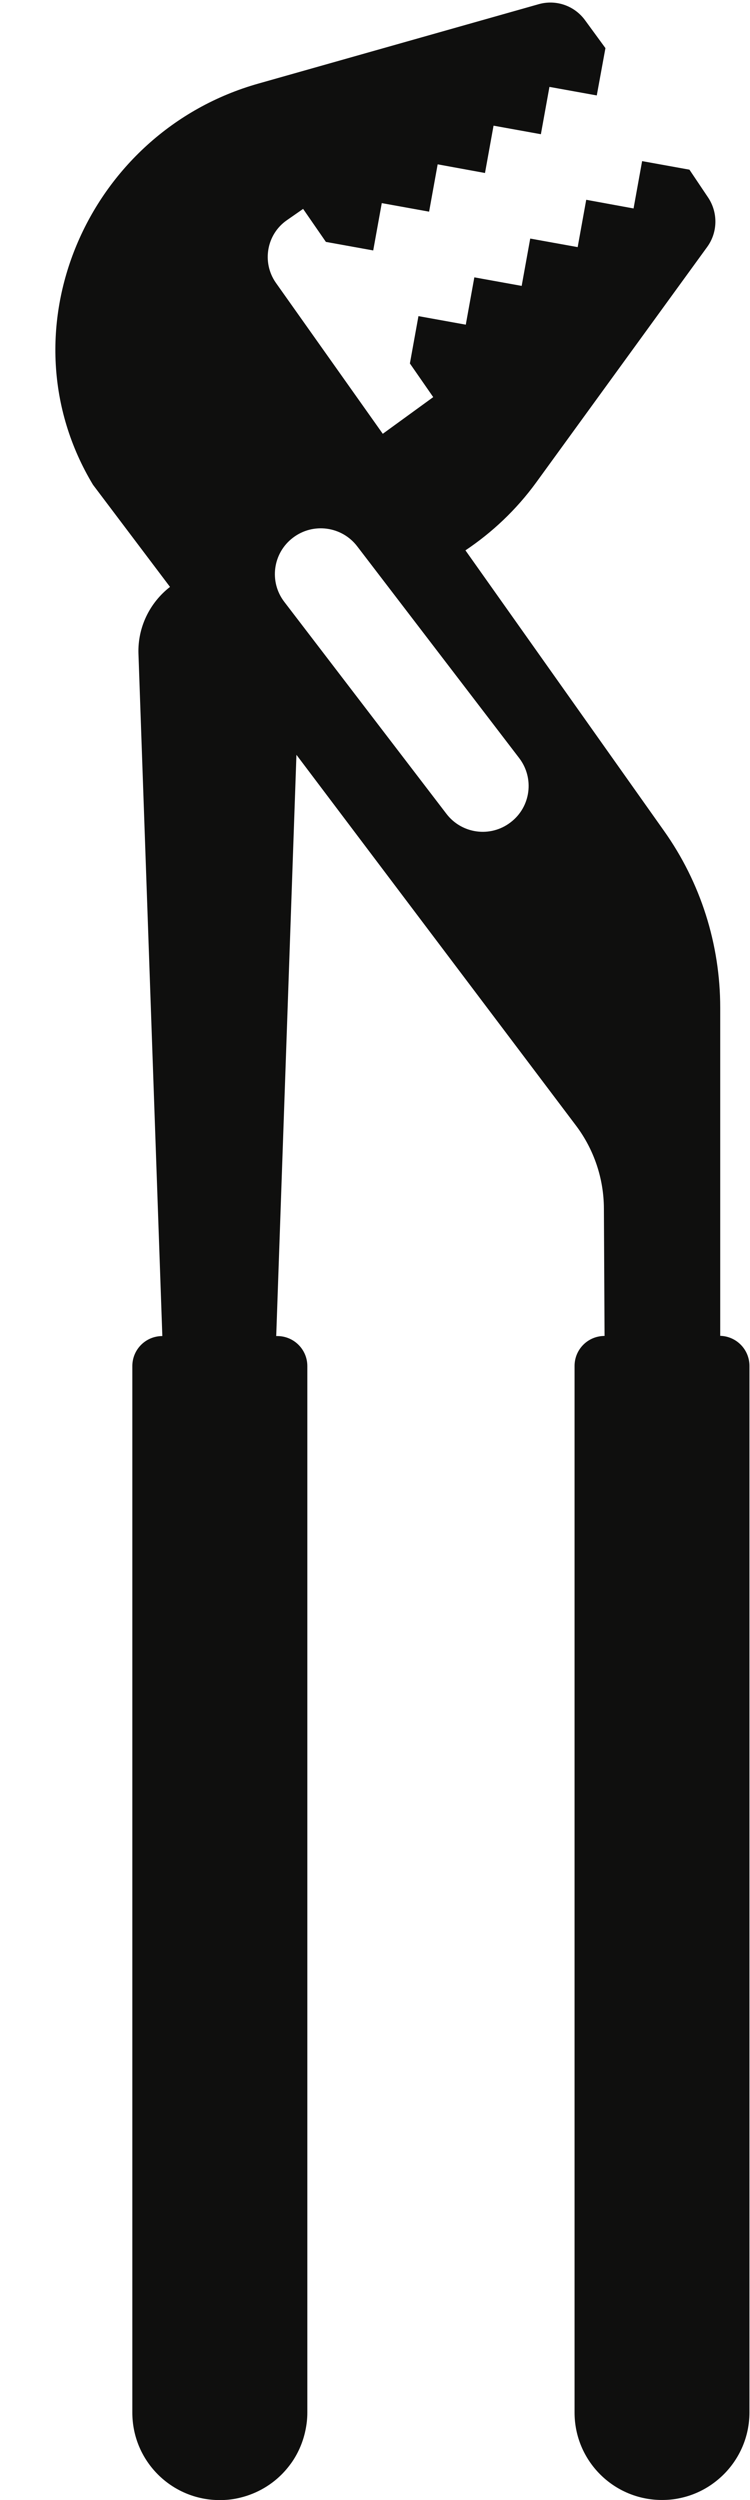 <?xml version="1.0" encoding="UTF-8"?> <svg xmlns="http://www.w3.org/2000/svg" xmlns:xlink="http://www.w3.org/1999/xlink" id="Laag_1" viewBox="0 0 67.5 225"><defs><style> .cls-1 { fill: none; } .cls-2 { fill: #0f0f0e; } .cls-3 { clip-path: url(#clippath); } </style><clipPath id="clippath"><rect class="cls-1" width="67.5" height="225"></rect></clipPath></defs><g class="cls-3"><path class="cls-2" d="M64.77,120.24h.05v-29.55c0-5.71-1.76-11.27-5.07-15.93l-17.86-25.23c2.39-1.6,4.56-3.63,6.36-6.1l15.4-21.21c.95-1.31.98-3.08.09-4.43l-1.69-2.52-4.26-.77-.77,4.26-4.26-.78-.77,4.26-4.27-.77-.77,4.26-4.26-.77-.77,4.26-4.26-.77-.77,4.26,2.1,3.03-4.54,3.3-9.63-13.6c-1.27-1.83-.83-4.36,1.01-5.63l1.45-1.01,2.05,2.97,4.26.77.77-4.26,4.26.77.77-4.26,4.26.78.77-4.26,4.26.77.77-4.26,4.26.77.78-4.26-1.82-2.49c-.96-1.33-2.63-1.91-4.2-1.46l-25.21,7.14C7.78,11.89.07,29.85,8.37,43.63l6.93,9.19c-1.84,1.43-2.91,3.65-2.84,5.99l2.15,61.43h0c-1.49,0-2.7,1.2-2.7,2.7v94.19c0,4.35,3.52,7.87,7.87,7.87.54,0,1.07-.05,1.58-.16,1.54-.32,2.92-1.08,3.98-2.14.36-.36.68-.75.97-1.17.56-.83.97-1.79,1.18-2.81.11-.52.17-1.04.17-1.59v-94.19c0-1.49-1.21-2.7-2.7-2.7h-.1l1.82-52.32-5.34-7.07,30.5,40.45c1.62,2.15,2.5,4.77,2.51,7.45l.06,11.48c-1.49,0-2.7,1.2-2.7,2.7v94.19c0,4.35,3.52,7.87,7.87,7.87.54,0,1.07-.05,1.58-.16,1.03-.21,1.98-.62,2.82-1.19.41-.28.81-.61,1.16-.96,1.42-1.42,2.31-3.39,2.31-5.57v-94.19c0-1.49-1.21-2.7-2.7-2.7M45.95,74.01c-1.81,1.39-4.4,1.04-5.78-.78l-14.58-19.06c-1.39-1.81-1.04-4.4.78-5.78,1.81-1.38,4.4-1.03,5.78.78l14.58,19.06c1.38,1.81,1.04,4.4-.78,5.78Z"></path></g></svg> 